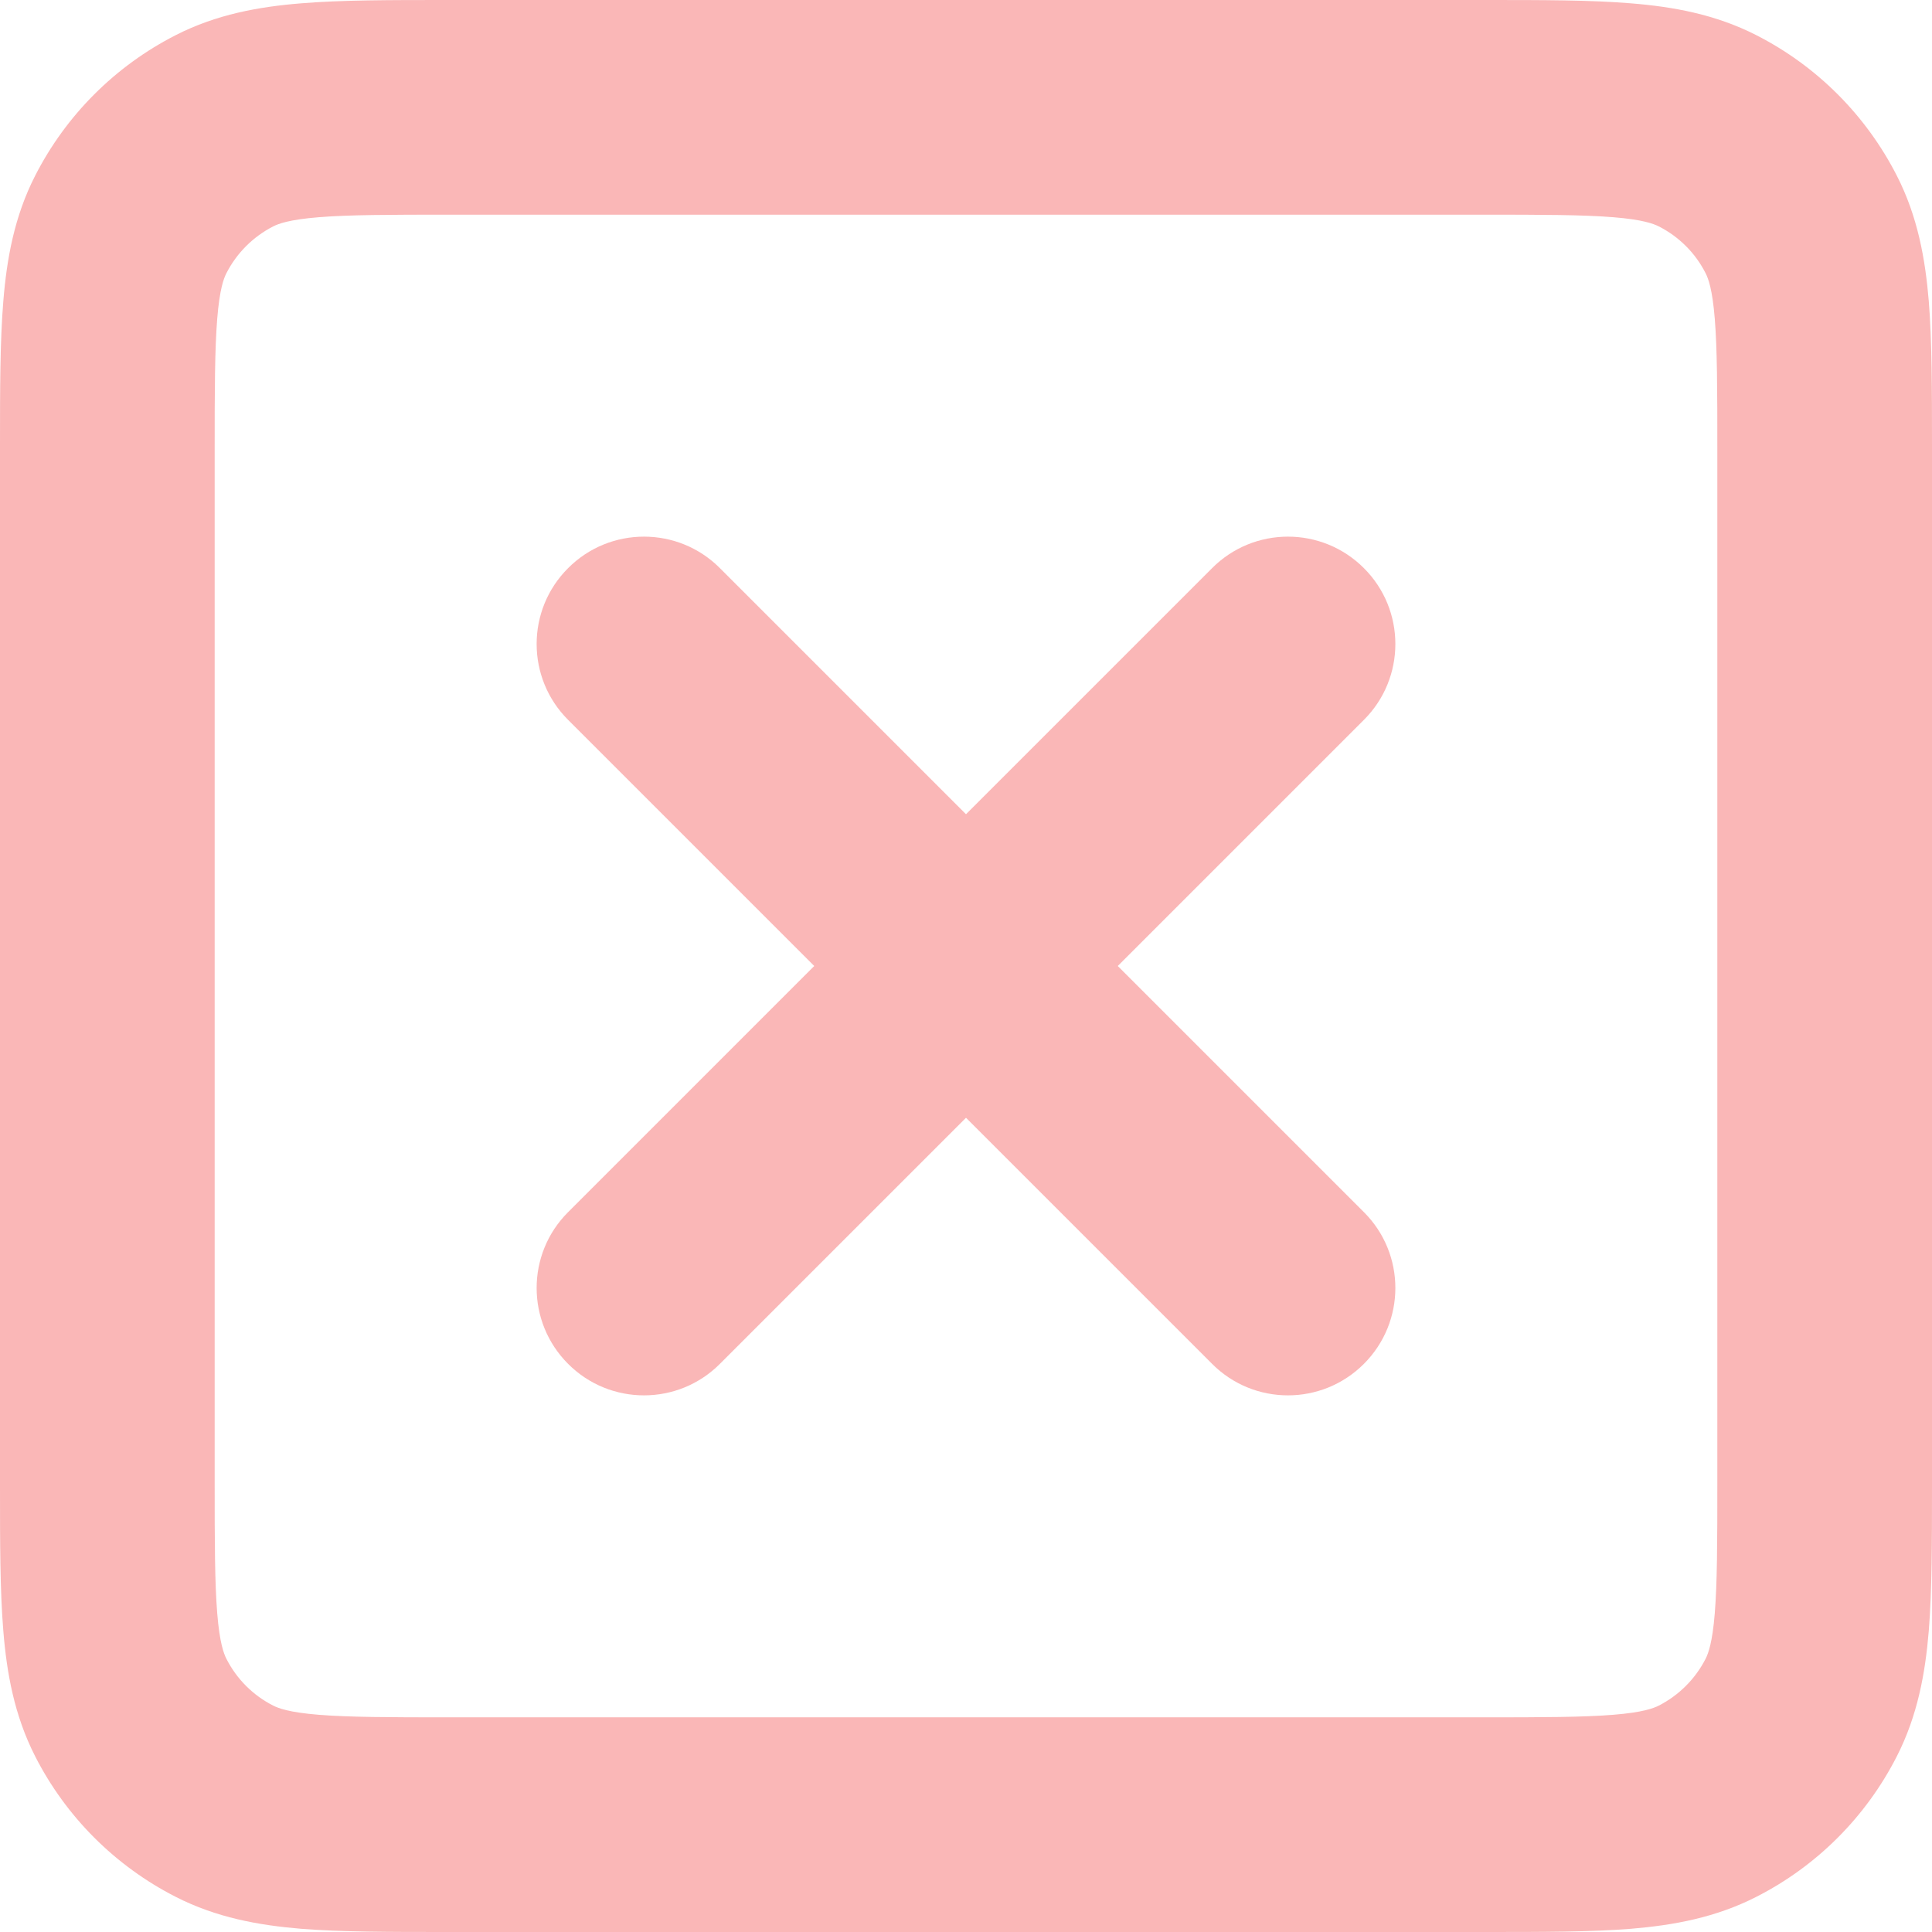 <?xml version="1.0" encoding="UTF-8"?> <svg xmlns="http://www.w3.org/2000/svg" width="18" height="18" viewBox="0 0 18 18" fill="none"><path fill-rule="evenodd" clip-rule="evenodd" d="M4.162 8.60089e-07H13.839C14.366 -1.70213e-05 14.821 -3.25181e-05 15.195 0.031C15.59 0.063 15.983 0.134 16.362 0.327C16.926 0.614 17.385 1.073 17.673 1.638C17.866 2.016 17.937 2.409 17.97 2.805C18 3.179 18 3.634 18 4.161V13.838C18 14.366 18 14.82 17.97 15.195C17.937 15.59 17.866 15.983 17.673 16.362C17.386 16.926 16.927 17.386 16.362 17.673C15.984 17.866 15.591 17.937 15.196 17.97C14.822 18 14.368 18 13.842 18H4.158C3.632 18 3.178 18 2.804 17.97C2.409 17.937 2.016 17.866 1.638 17.673C1.073 17.385 0.614 16.926 0.327 16.362C0.134 15.983 0.063 15.59 0.031 15.195C-3.25181e-05 14.821 -1.70213e-05 14.366 8.60089e-07 13.839V4.162C-1.70213e-05 3.635 -3.23988e-05 3.18 0.031 2.805C0.063 2.41 0.134 2.016 0.327 1.638C0.615 1.073 1.073 0.615 1.638 0.327C2.016 0.134 2.41 0.063 2.805 0.031C3.18 -3.23988e-05 3.635 -1.70213e-05 4.162 8.60089e-07ZM2.968 2.024C2.696 2.046 2.595 2.084 2.546 2.109C2.358 2.205 2.205 2.358 2.109 2.546C2.084 2.595 2.046 2.696 2.024 2.968C2.001 3.251 2 3.624 2 4.2V13.8C2 14.377 2.001 14.749 2.024 15.032C2.046 15.304 2.084 15.404 2.109 15.454C2.205 15.643 2.358 15.796 2.546 15.891C2.595 15.916 2.696 15.954 2.967 15.976C3.25 15.999 3.621 16 4.197 16H13.804C14.379 16 14.751 15.999 15.033 15.976C15.304 15.954 15.405 15.916 15.454 15.891C15.642 15.795 15.795 15.642 15.891 15.454C15.916 15.404 15.954 15.304 15.976 15.032C15.999 14.749 16 14.376 16 13.8V4.2C16 3.623 15.999 3.251 15.976 2.968C15.954 2.696 15.916 2.595 15.891 2.546C15.796 2.358 15.643 2.205 15.454 2.109C15.404 2.084 15.304 2.046 15.032 2.024C14.749 2.001 14.377 2 13.8 2H4.2C3.624 2 3.251 2.001 2.968 2.024ZM5.293 5.293C5.683 4.902 6.317 4.902 6.707 5.293L9 7.586L11.293 5.293C11.683 4.902 12.316 4.902 12.707 5.293C13.098 5.683 13.098 6.317 12.707 6.707L10.414 9L12.707 11.293C13.098 11.683 13.098 12.316 12.707 12.707C12.316 13.098 11.683 13.098 11.293 12.707L9 10.414L6.707 12.707C6.317 13.098 5.683 13.098 5.293 12.707C4.902 12.316 4.902 11.683 5.293 11.293L7.586 9L5.293 6.707C4.902 6.317 4.902 5.683 5.293 5.293Z" fill="#FAB7B7"></path></svg> 